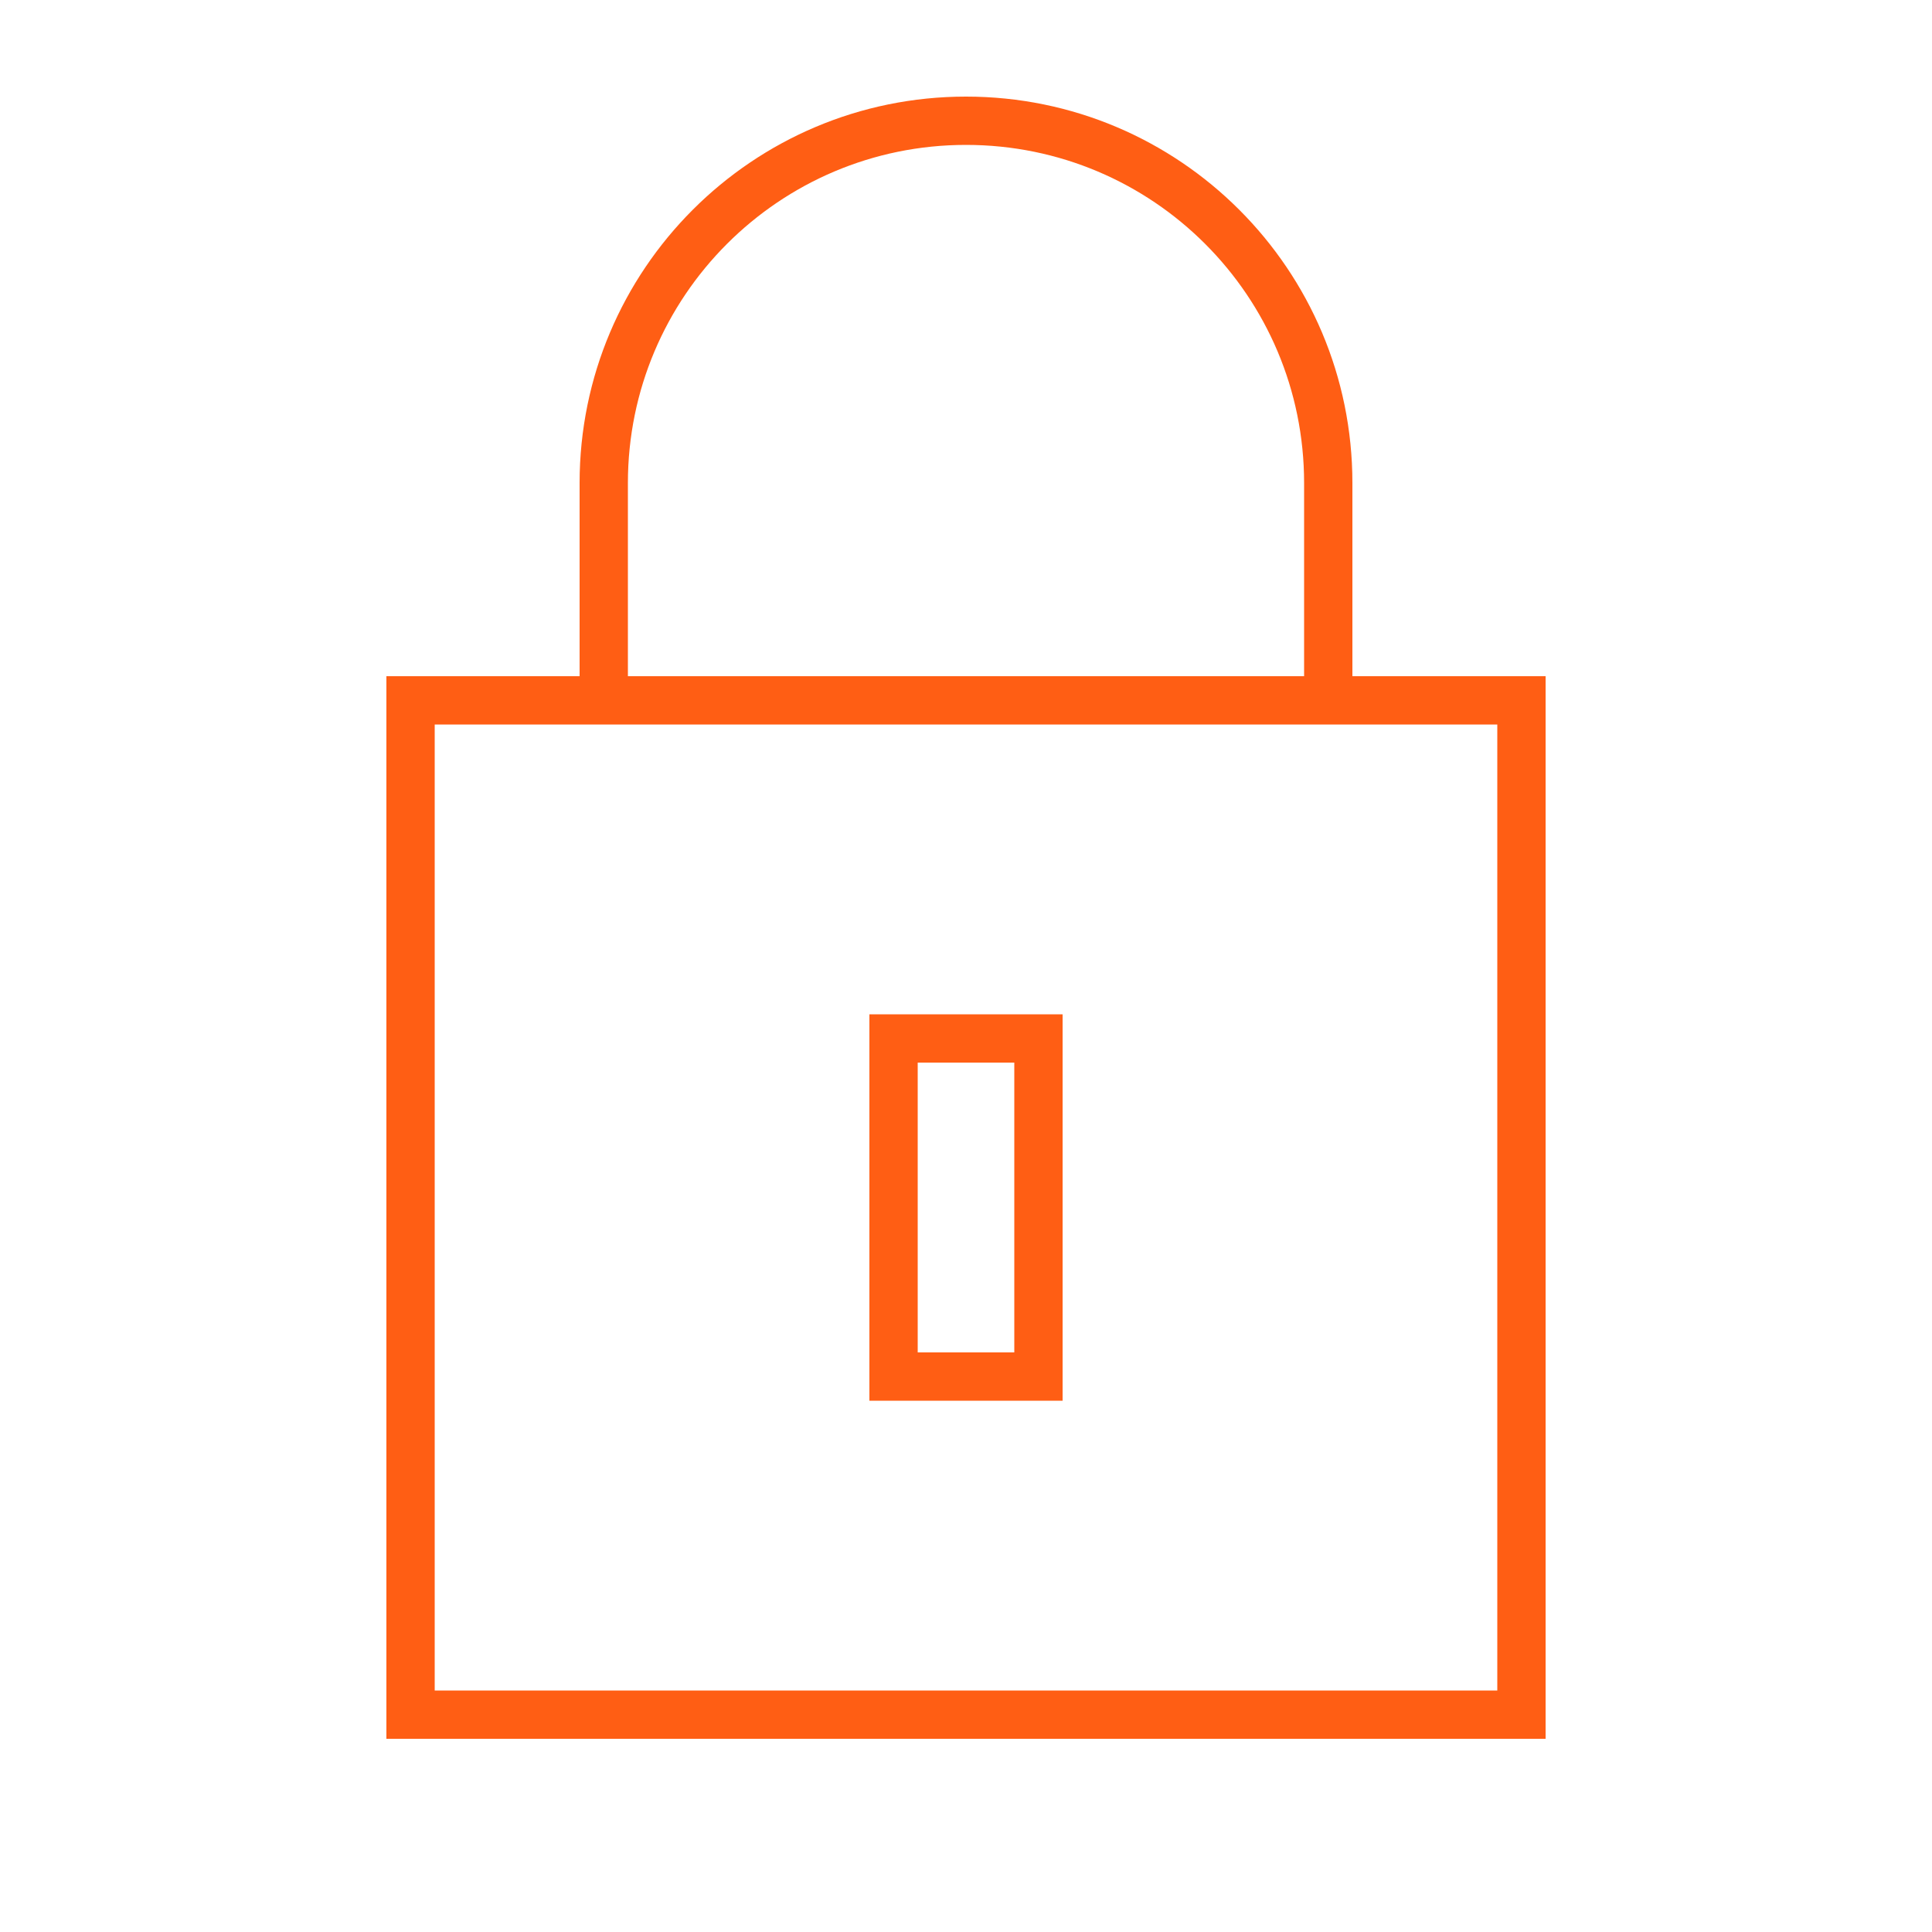 <svg xmlns="http://www.w3.org/2000/svg" width="40" height="40" viewBox="0 0 40 40" fill="none"><path d="M20 3C23.869 3 27 6.131 27 10V14H13V10C13 6.138 16.131 3 20 3ZM12 15H13H27H28H31V35H9V15H12ZM12 10V14H8V36H32V14H28V10C28 5.581 24.419 2 20 2C15.581 2 12 5.581 12 10ZM19 28V22H21V28H19ZM18 21V29H22V21H18Z" fill="#FF5E14"></path></svg>